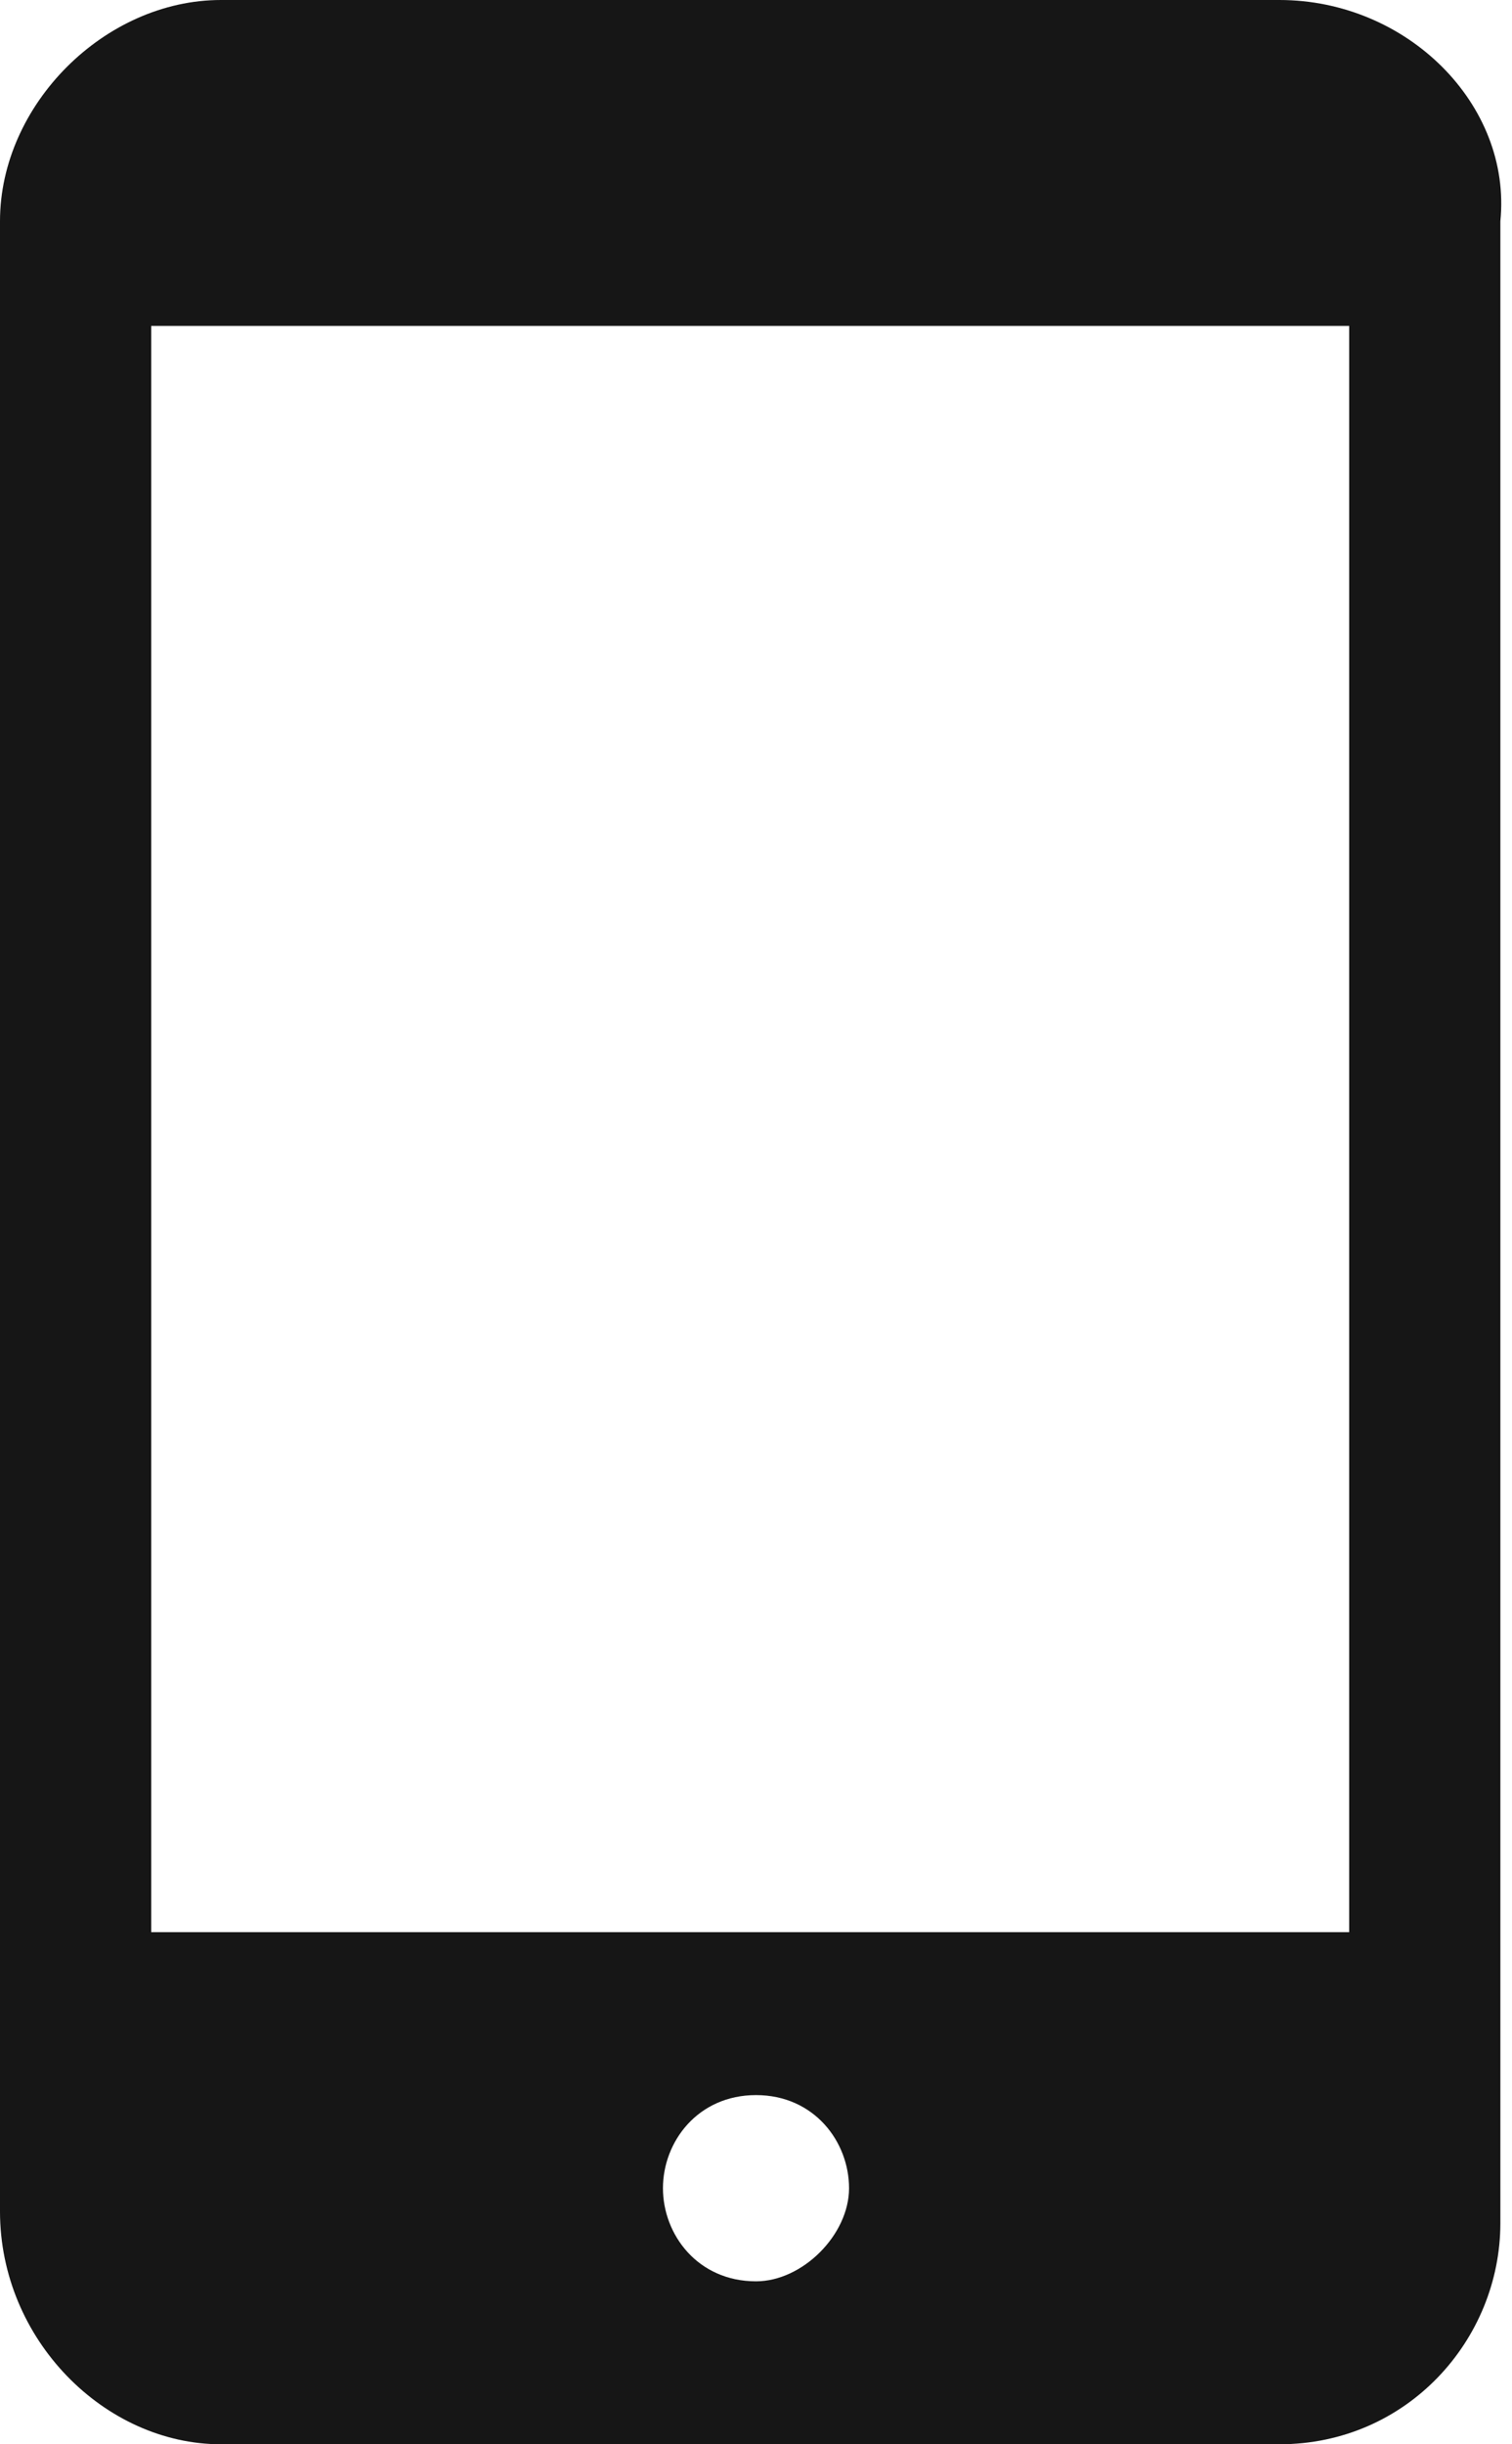 <?xml version="1.0" encoding="utf-8"?>
<!-- Generator: Adobe Illustrator 28.1.0, SVG Export Plug-In . SVG Version: 6.00 Build 0)  -->
<svg version="1.1" id="Layer_1" xmlns="http://www.w3.org/2000/svg" xmlns:xlink="http://www.w3.org/1999/xlink" x="0px" y="0px"
	 viewBox="0 0 13 21" style="enable-background:new 0 0 13 21;" xml:space="preserve">
<style type="text/css">
	.st0{fill:#161616;}
</style>
<path class="st0" d="M11,0H1.9C0.9,0,0,0.9,0,1.9v17.1C0,20.1,0.9,21,1.9,21H11c1.1,0,1.9-0.9,1.9-1.9V1.9C13,0.9,12.1,0,11,0z
	 M6.5,19.6c-0.5,0-0.8-0.4-0.8-0.8S6,18,6.5,18c0.5,0,0.8,0.4,0.8,0.8S6.9,19.6,6.5,19.6z M11.6,16.6H1.3V2.8h10.3V16.6z"/>
</svg>
